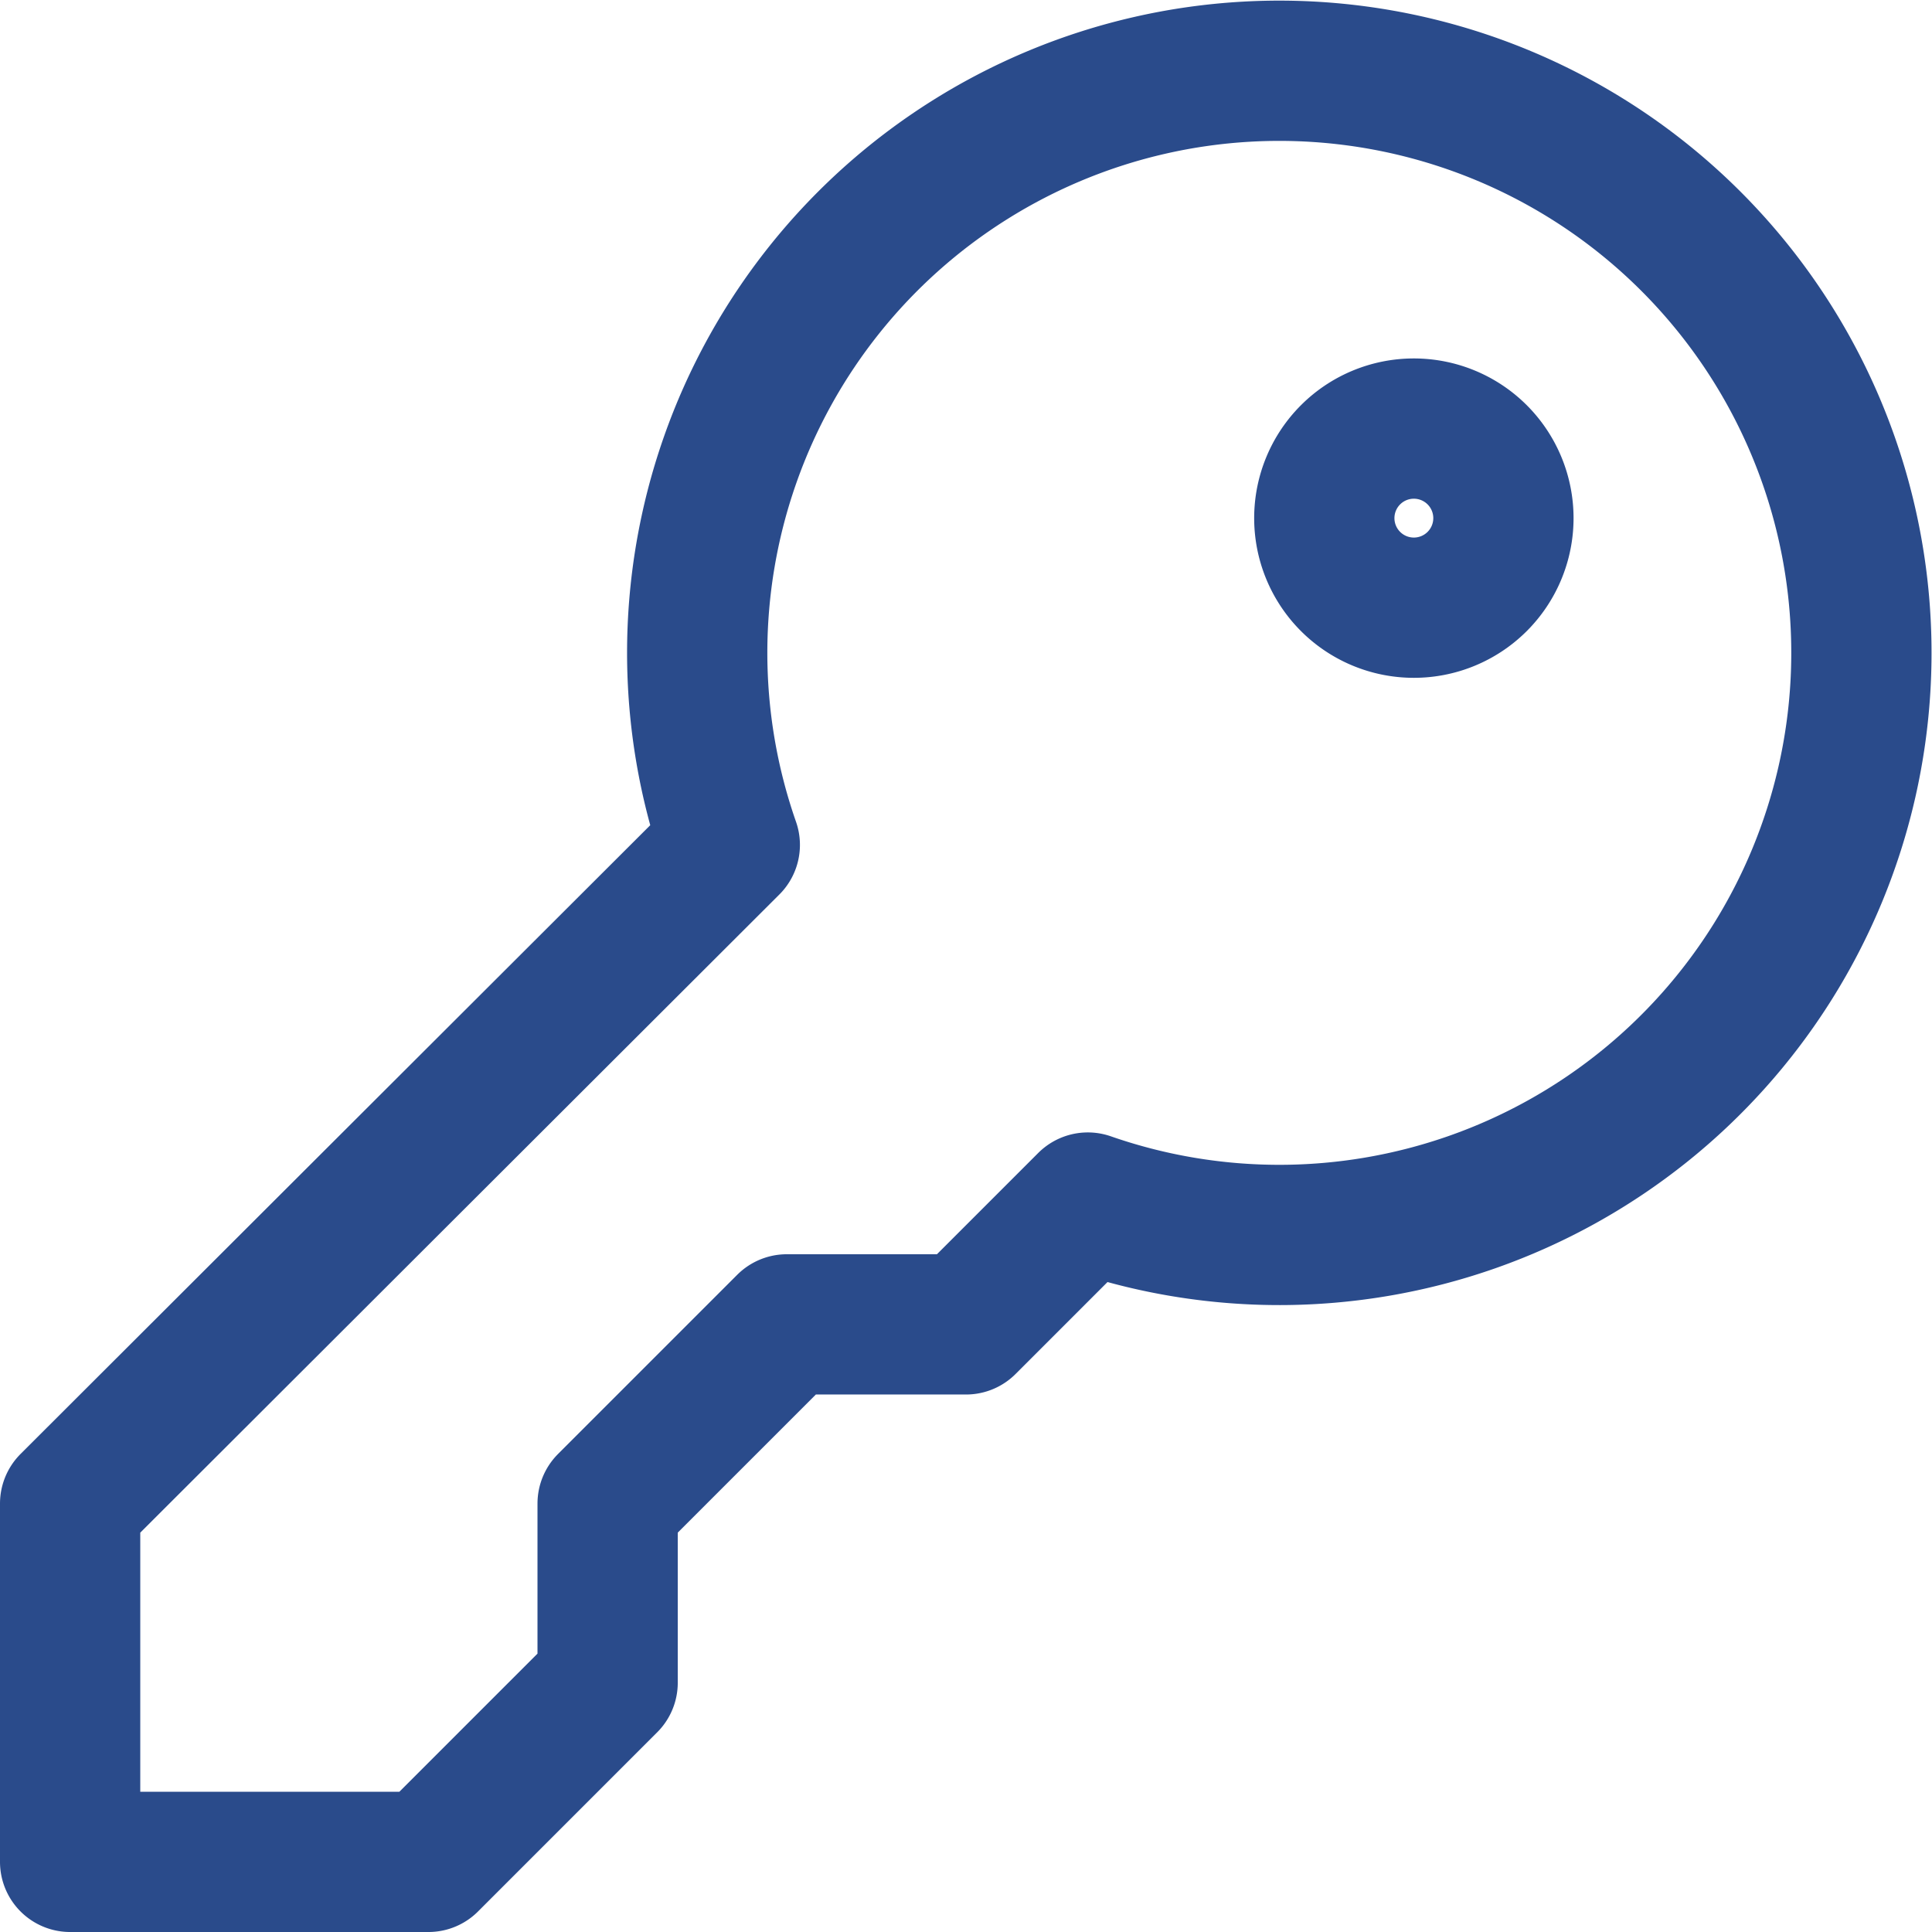 <svg xmlns="http://www.w3.org/2000/svg" width="27.548" height="27.548" viewBox="0 0 27.548 27.548">
  <g id="Icon_akar-key" data-name="Icon akar-key" transform="translate(-2 -1.998)">
    <path id="Path_508" data-name="Path 508" d="M10.664,23.437l2.555-2.555h2.555l1.737-1.737a8.3,8.3,0,1,0-5.105-5.1L3,23.437v5.109H8.109l2.555-2.555Z" fill="none" stroke="#2a4b8b" stroke-linecap="round" stroke-linejoin="round" stroke-width="2"/>
    <path id="Path_509" data-name="Path 509" d="M26.555,10.277A1.277,1.277,0,1,1,25.277,9,1.277,1.277,0,0,1,26.555,10.277Z" transform="translate(-3.118 -0.891)" fill="none" stroke="#2a4b8b" stroke-linecap="round" stroke-linejoin="round" stroke-width="2"/>
  </g>
</svg>
